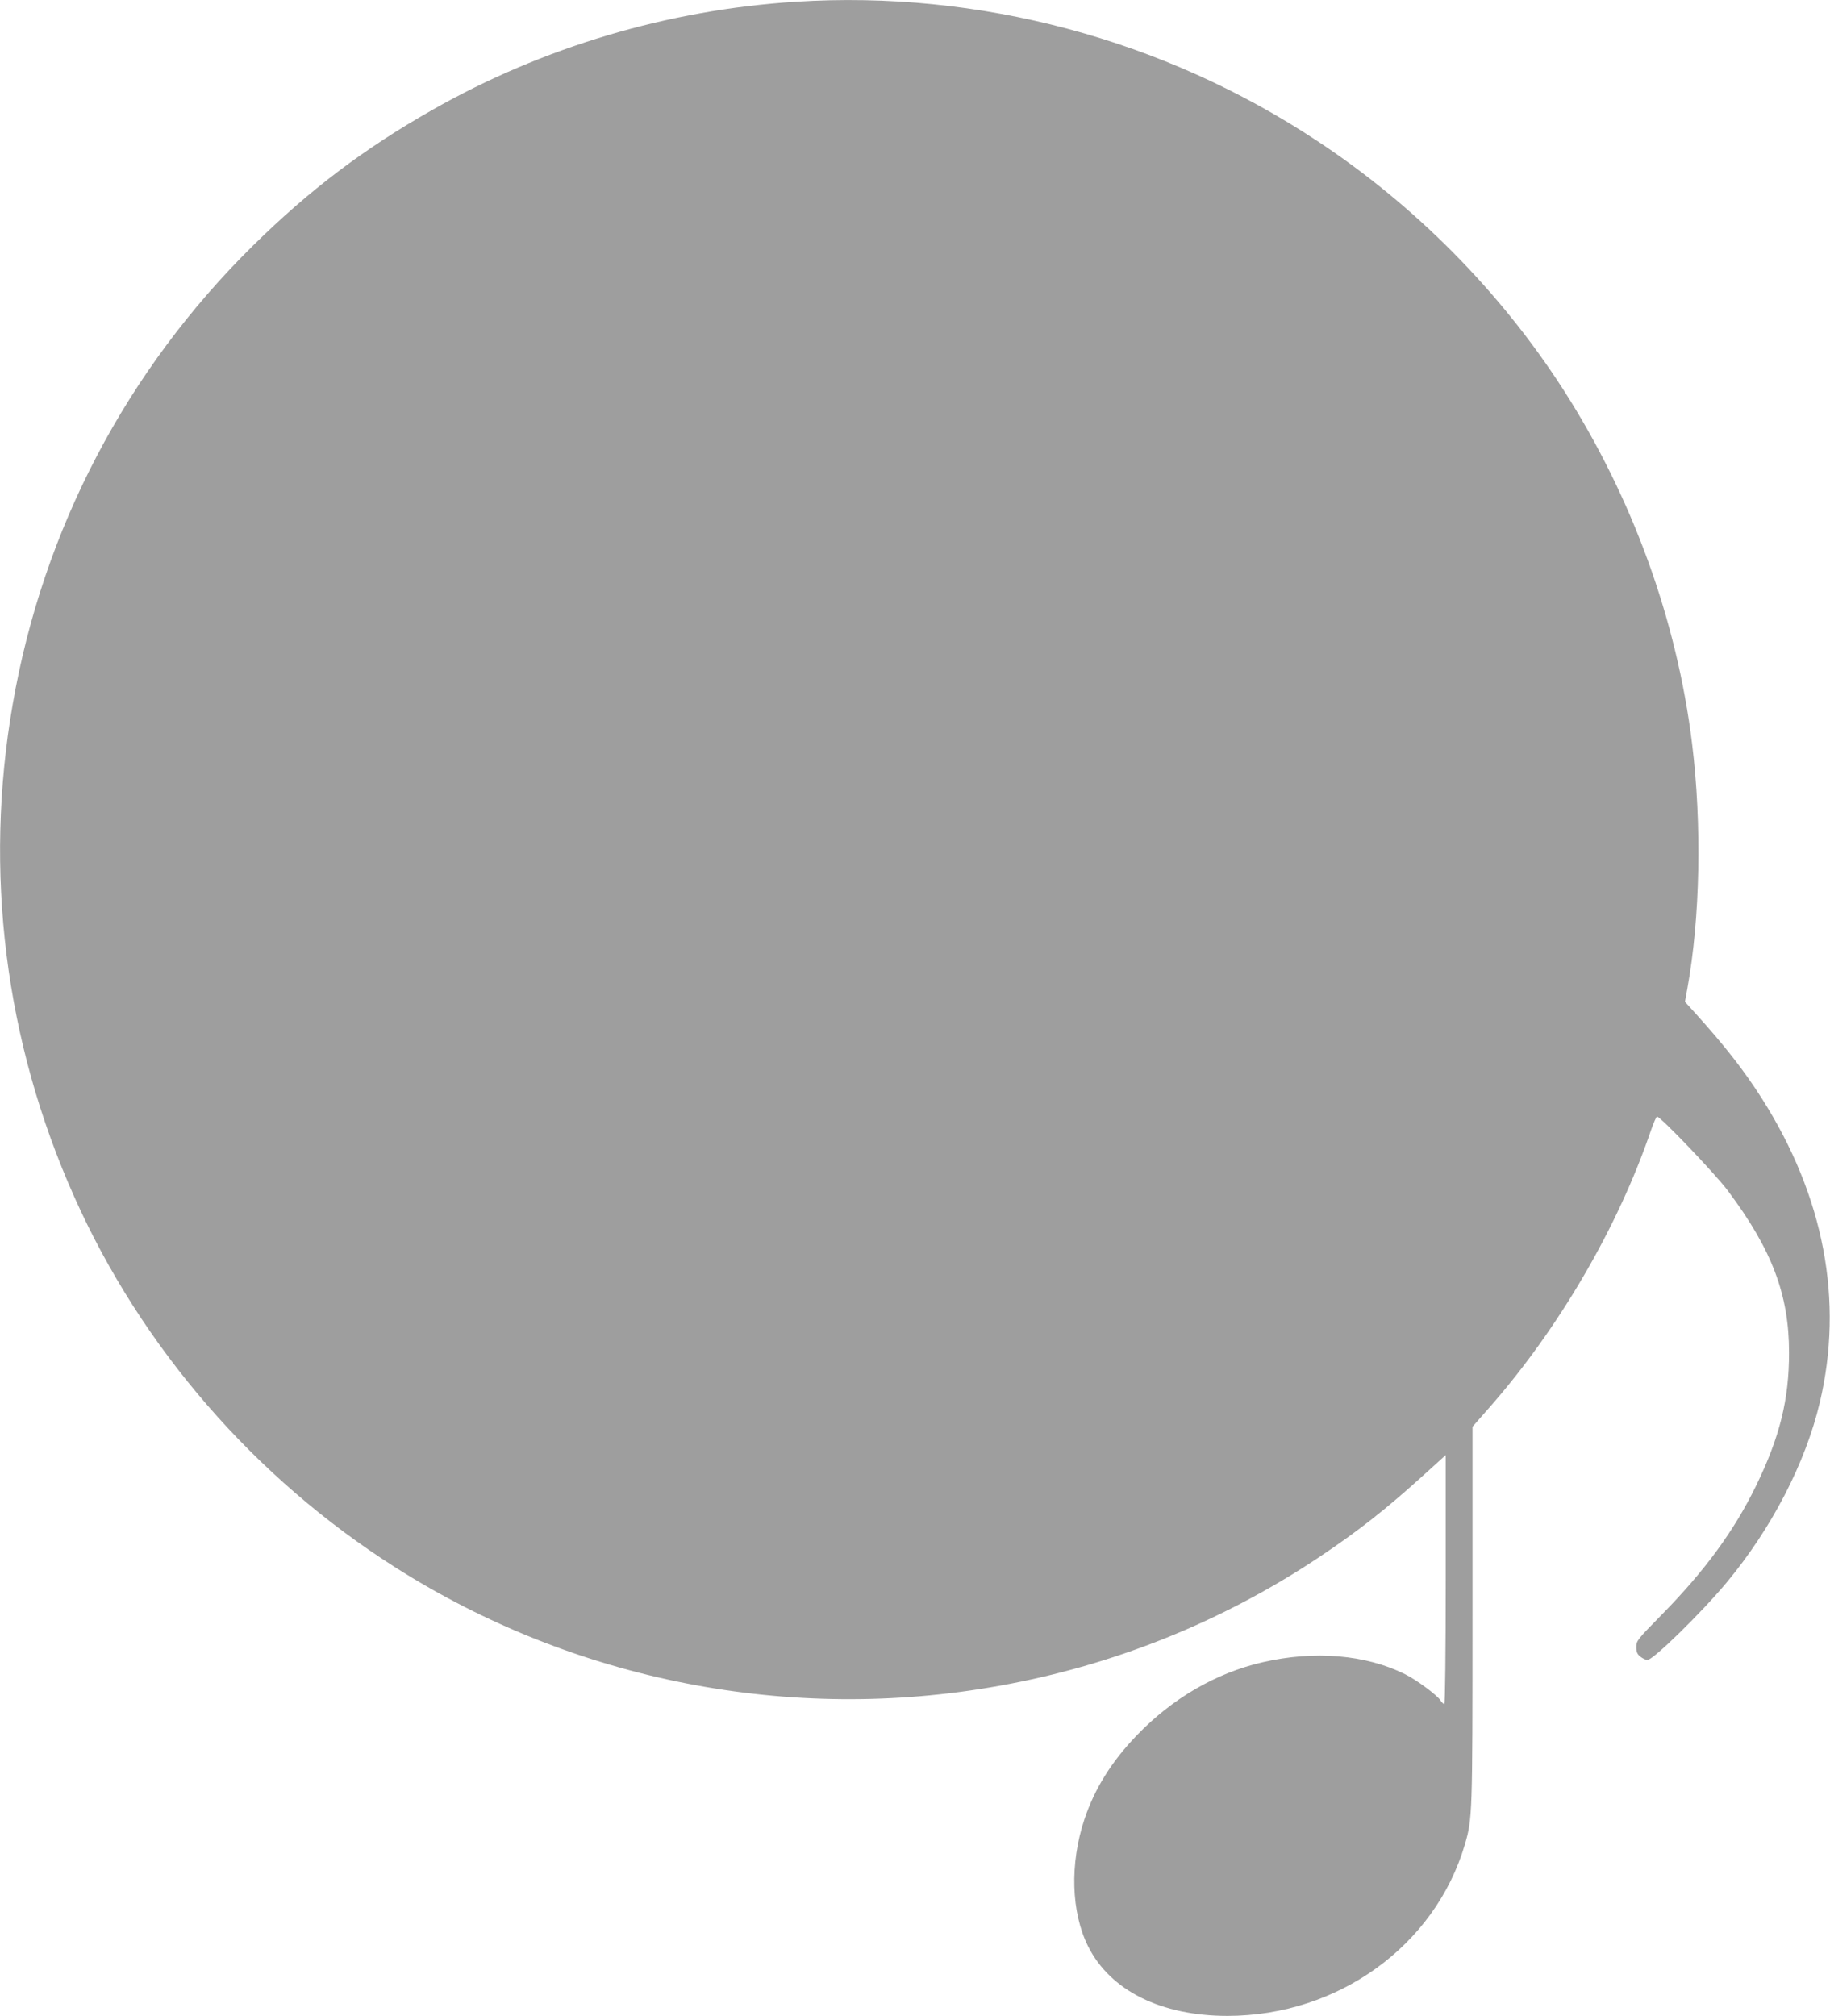 <?xml version="1.0" standalone="no"?>
<!DOCTYPE svg PUBLIC "-//W3C//DTD SVG 20010904//EN"
 "http://www.w3.org/TR/2001/REC-SVG-20010904/DTD/svg10.dtd">
<svg version="1.0" xmlns="http://www.w3.org/2000/svg"
 width="1162pt" height="1280pt" viewBox="0 0 1162 1280"
 preserveAspectRatio="xMidYMid meet">
<g transform="translate(0,1280) scale(0.1,-0.1)"
fill="#9e9e9e" stroke="none">
<path d="M5053 12789 c-810 -51 -1606 -288 -2308 -687 -432 -245 -780 -508
-1138 -861 -805 -794 -1333 -1801 -1526 -2911 -185 -1063 -50 -2143 391 -3130
427 -957 1144 -1784 2038 -2352 1137 -722 2507 -991 3835 -752 728 130 1418
408 2030 816 251 168 422 302 667 524 l138 125 0 -791 c0 -451 -4 -790 -9
-790 -5 0 -16 10 -24 23 -23 35 -153 131 -226 167 -249 124 -574 151 -902 76
-297 -68 -576 -230 -802 -466 -159 -165 -267 -339 -331 -531 -94 -282 -85
-593 24 -809 141 -280 463 -440 885 -440 702 1 1318 446 1507 1090 47 163 48
179 48 1453 l0 1198 103 117 c444 504 821 1149 1032 1770 16 45 32 82 37 82
22 0 370 -364 449 -470 281 -375 389 -662 389 -1029 0 -298 -59 -536 -210
-846 -138 -283 -323 -537 -597 -816 -157 -160 -163 -167 -163 -207 0 -32 6
-45 26 -61 15 -12 35 -21 45 -21 36 0 340 297 501 490 286 343 502 760 593
1144 153 646 28 1308 -367 1930 -111 175 -233 332 -421 540 l-68 75 15 83 c82
449 93 1045 30 1558 -97 786 -380 1564 -816 2244 -401 624 -943 1172 -1567
1583 -976 645 -2144 956 -3308 882z"/>
</g>
</svg>
